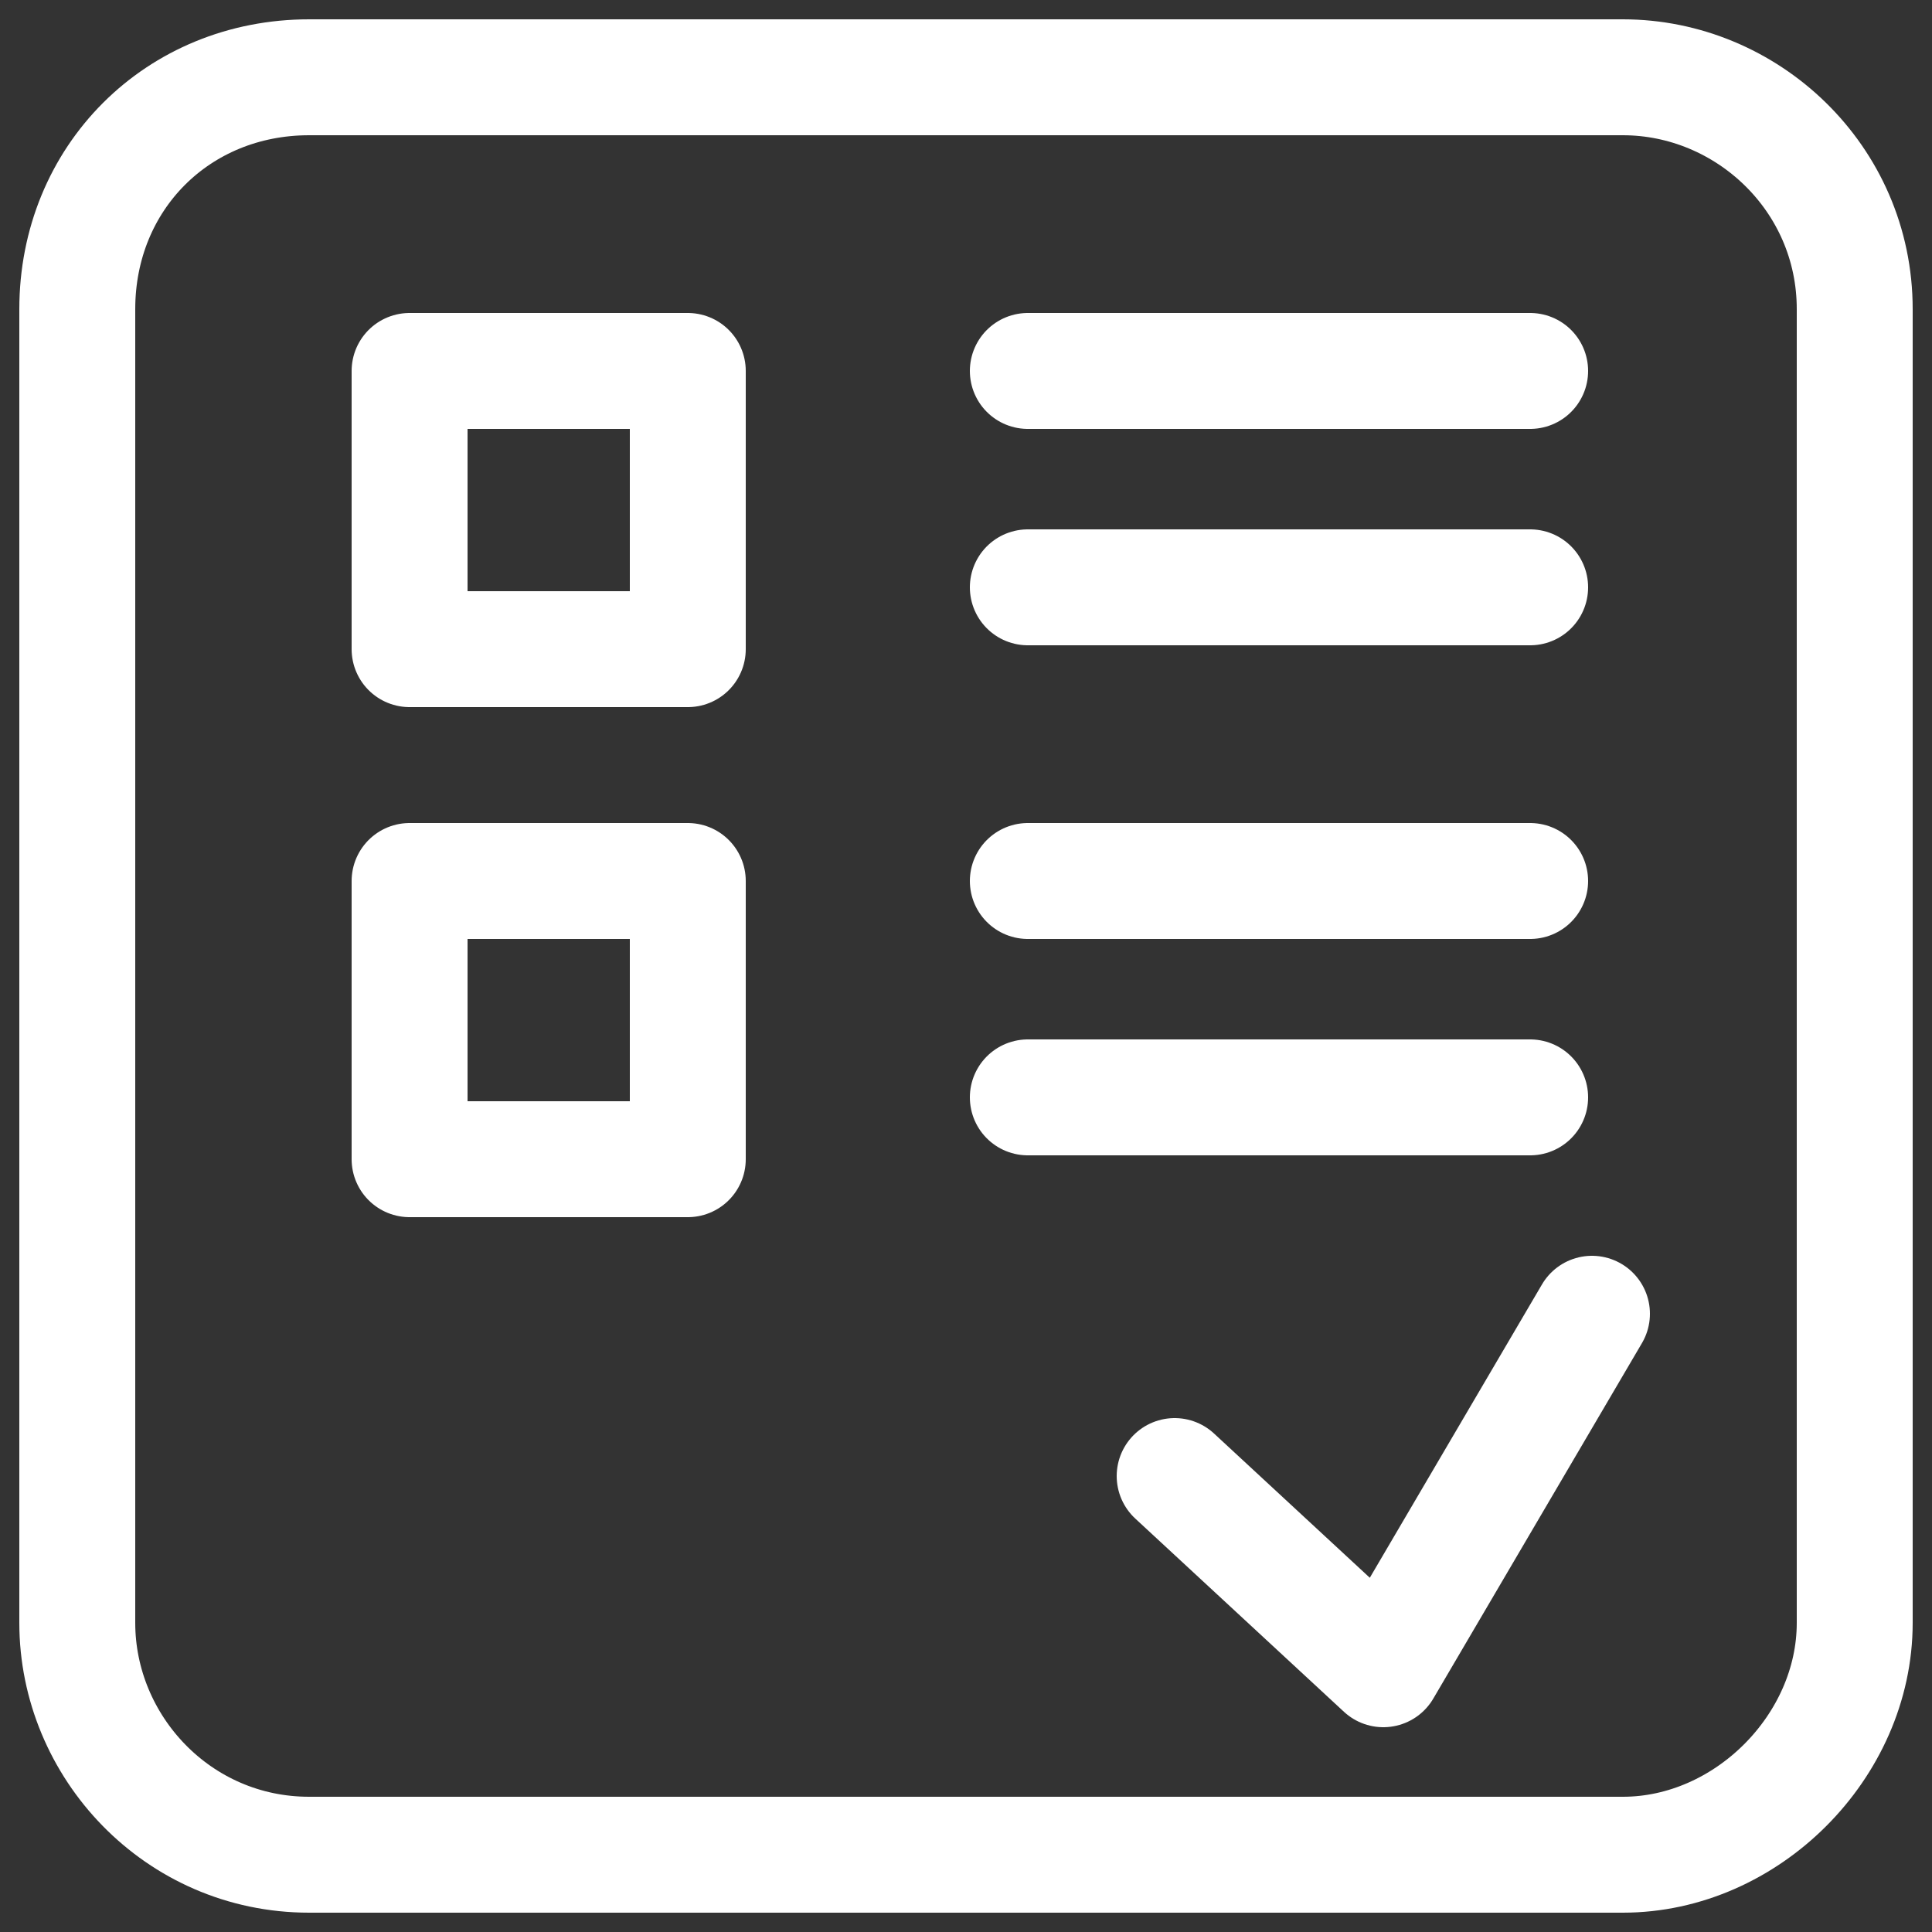 <?xml version="1.0" encoding="utf-8"?>
<!-- Generator: Adobe Illustrator 27.0.1, SVG Export Plug-In . SVG Version: 6.00 Build 0)  -->
<svg version="1.1" id="Calque_1" xmlns="http://www.w3.org/2000/svg" xmlns:xlink="http://www.w3.org/1999/xlink" x="0px" y="0px"
	 viewBox="0 0 25 25" style="enable-background:new 0 0 25 25;" xml:space="preserve">
<rect x="0" y="0" width="25" height="25" fill="#333333" stroke="none"/>
<style type="text/css">
	.st0{fill:none;stroke:#FFFFFF;stroke-width:1.5;stroke-linecap:round;stroke-linejoin:round;stroke-miterlimit:10;}
</style>
<g>
	<path class="st0" d="M21,24H4c-1.7,0-3-1.4-3-3V4c0-1.7,1.3-3,3-3h17c1.6,0,3,1.3,3,3v17C24,22.6,22.6,24,21,24z"/>
	<rect x="5.3" y="4.8" class="st0" width="3.6" height="3.6"/>
	<rect x="5.3" y="11.4" class="st0" width="3.6" height="3.6"/>
	<line class="st0" x1="13.3" y1="4.8" x2="19.8" y2="4.8"/>
	<line class="st0" x1="13.3" y1="7.6" x2="19.8" y2="7.6"/>
	<g>
		<line class="st0" x1="13.3" y1="11.4" x2="19.8" y2="11.4"/>
		<line class="st0" x1="13.3" y1="14.2" x2="19.8" y2="14.2"/>
	</g>
	<polyline class="st0" points="15.2,19.1 17.9,21.6 20.6,17 	"/>
</g>
</svg>
